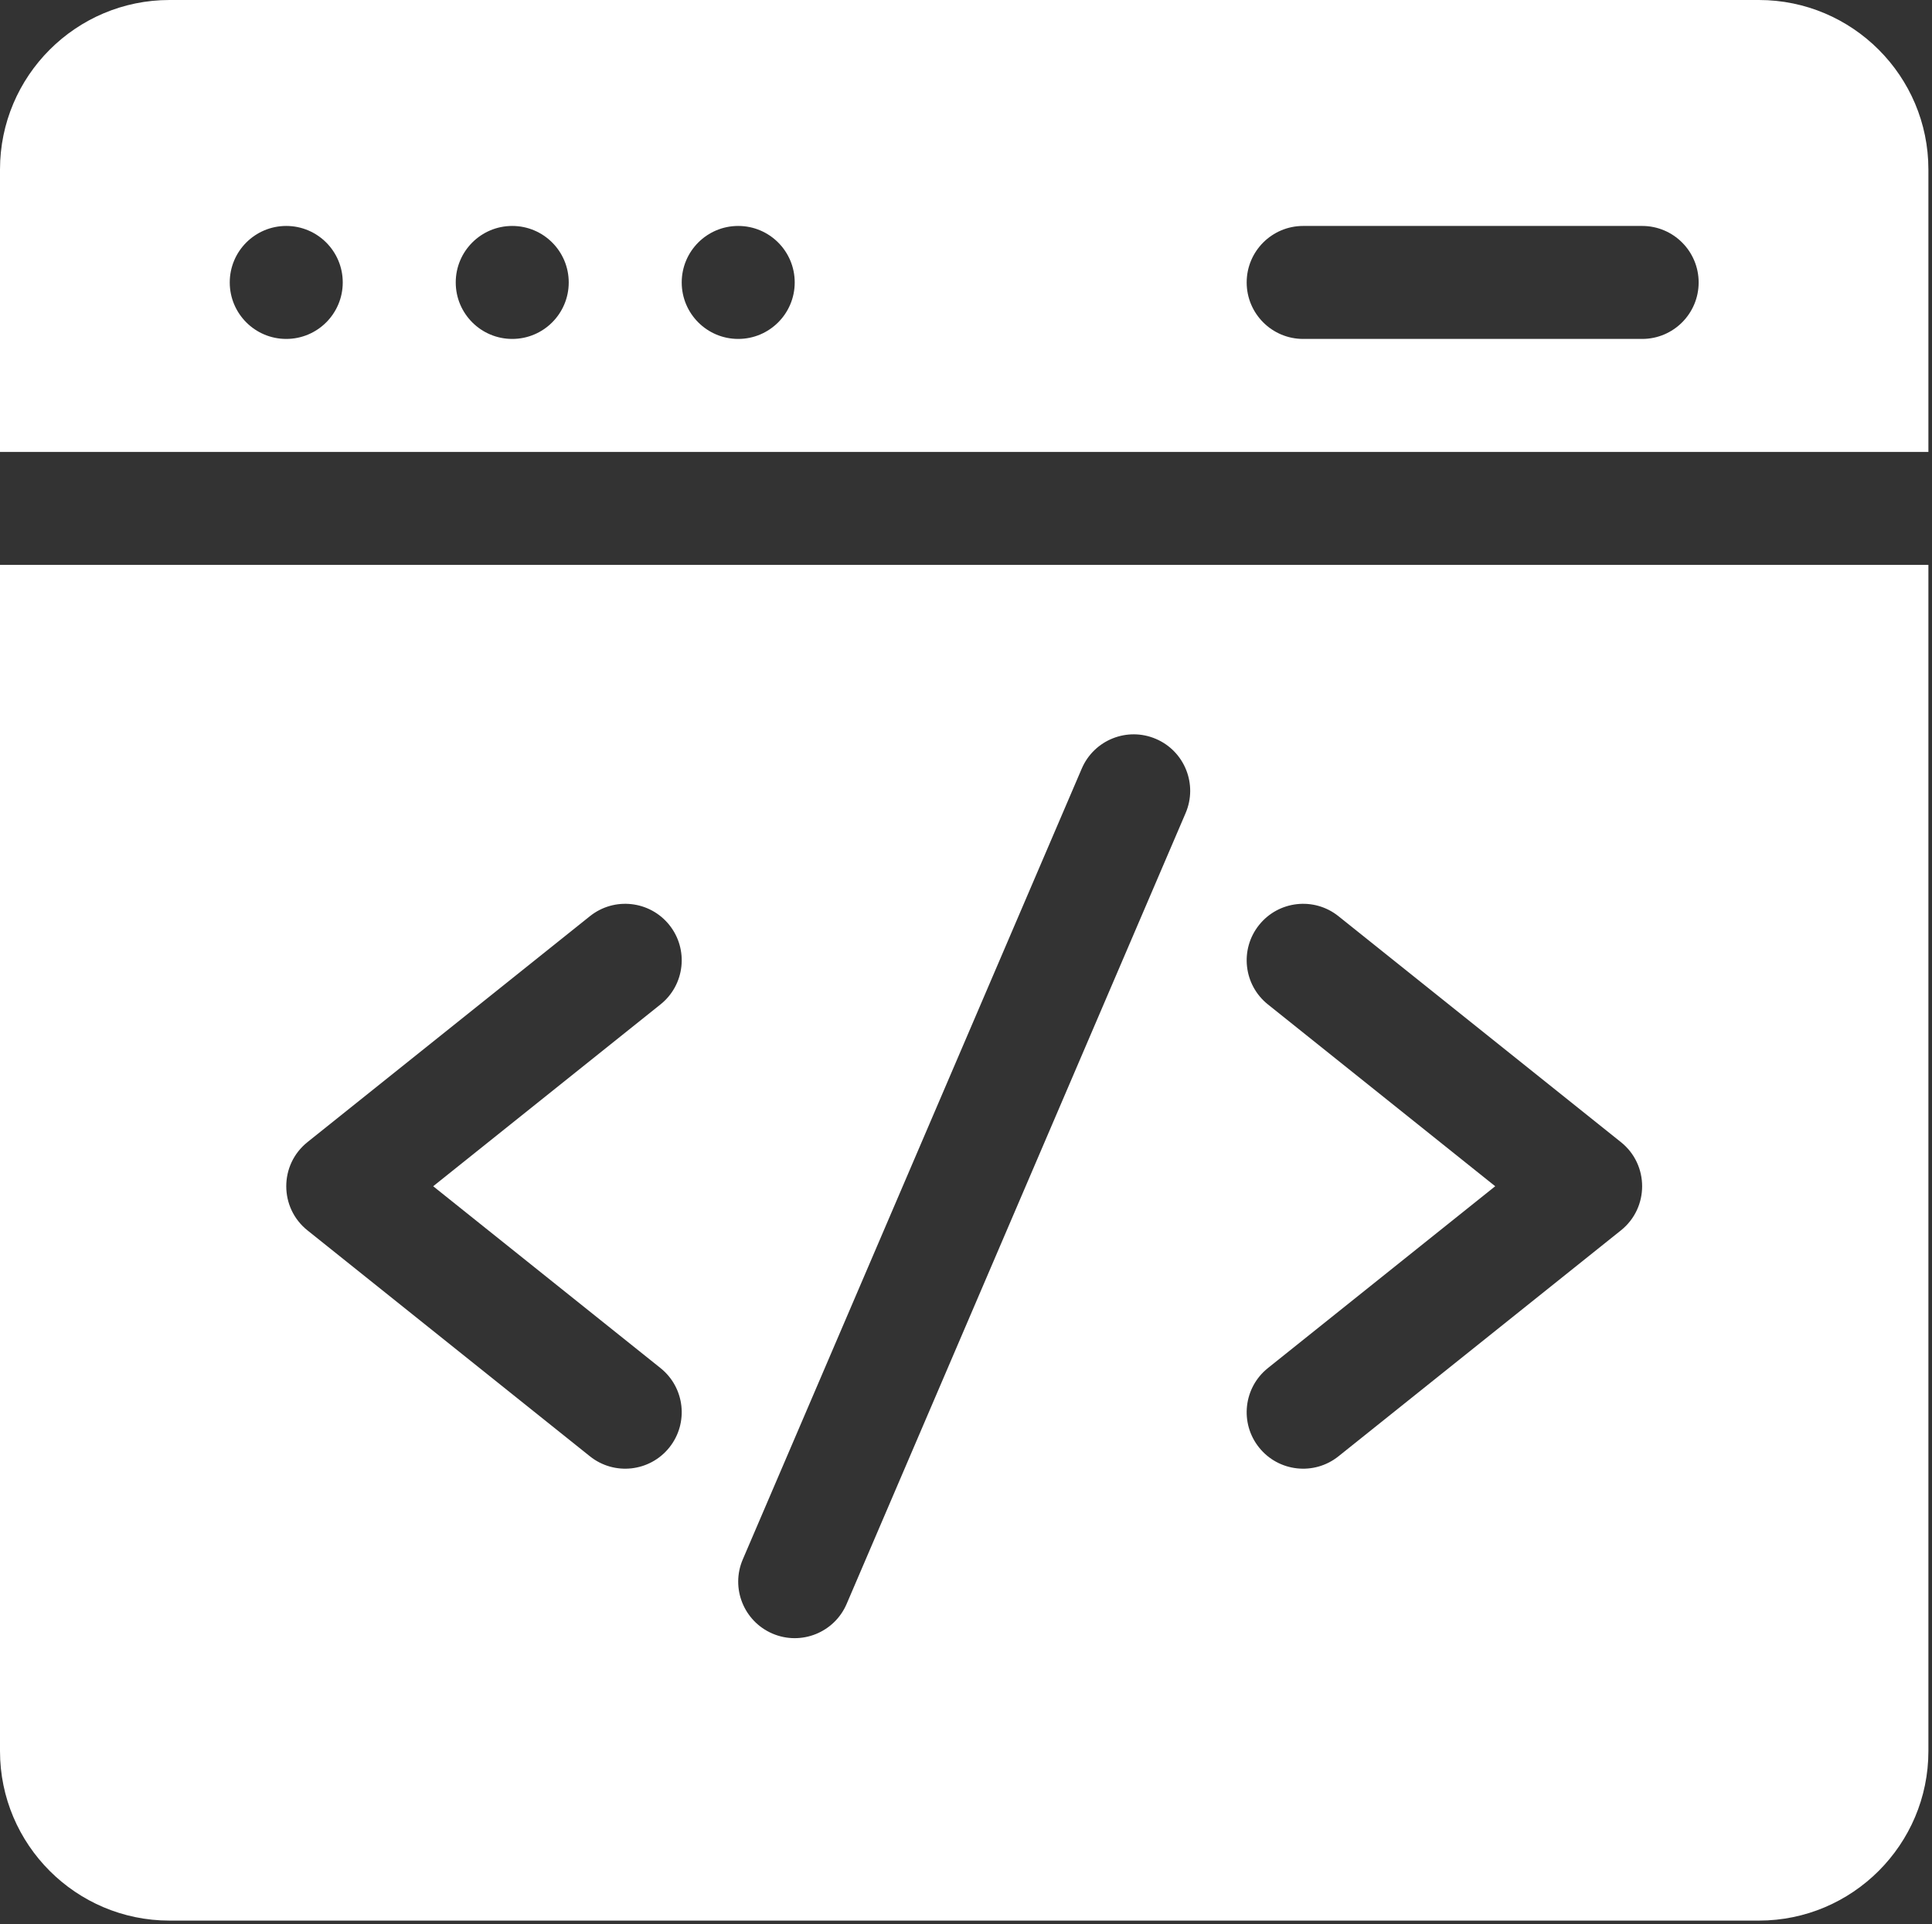 <?xml version="1.0" encoding="UTF-8" standalone="no"?>
<svg
   xmlns:dc="http://purl.org/dc/elements/1.1/"
   xmlns:cc="http://creativecommons.org/ns#"
   xmlns:rdf="http://www.w3.org/1999/02/22-rdf-syntax-ns#"
   xmlns:svg="http://www.w3.org/2000/svg"
   xmlns="http://www.w3.org/2000/svg"
   xmlns:sodipodi="http://sodipodi.sourceforge.net/DTD/sodipodi-0.dtd"
   xmlns:inkscape="http://www.inkscape.org/namespaces/inkscape"
   inkscape:version="1.0 (4035a4fb49, 2020-05-01)"
   sodipodi:docname="develop.svg"
   version="1.1"
   width="70.275"
   viewBox="0 0 70.275 70"
   height="70"
   enable-background="new 0 0 512 512"
   id="Capa_1">
  <rect x="0" y="0" width="70.275" height="70" fill="#333333" stroke="none"/>
  <defs
     id="defs9" />
  <sodipodi:namedview
     inkscape:current-layer="Capa_1"
     inkscape:window-maximized="1"
     inkscape:window-y="-8"
     inkscape:window-x="-8"
     inkscape:cy="255"
     inkscape:cx="256"
     inkscape:zoom="1.2689249"
     showgrid="false"
     id="namedview7"
     inkscape:window-height="1028"
     inkscape:window-width="1920"
     inkscape:pageshadow="2"
     inkscape:pageopacity="0"
     guidetolerance="10"
     gridtolerance="10"
     objecttolerance="10"
     borderopacity="1"
     bordercolor="#666666"
     pagecolor="#ffffff" />
  <g
     style="fill:#ffffff;stroke-width:7.286"
     transform="matrix(0.137,0,0,0.137,0,-0.137)"
     id="g838">
    <path
       style="fill:#ffffff;stroke-width:7.286"
       d="M 512,121 V 46 C 512,21.187 491.813,1 467,1 H 45 C 20.187,1 0,21.187 0,46 v 75 z M 346,61 h 90 c 8.284,0 15,6.716 15,15 0,8.284 -6.716,15 -15,15 h -90 c -8.284,0 -15,-6.716 -15,-15 0,-8.284 6.716,-15 15,-15 z m -150,0 c 8.284,0 15,6.716 15,15 0,8.284 -6.716,15 -15,15 -8.284,0 -15,-6.716 -15,-15 0,-8.284 6.716,-15 15,-15 z m -60,0 c 8.284,0 15,6.716 15,15 0,8.284 -6.716,15 -15,15 -8.284,0 -15,-6.716 -15,-15 0,-8.284 6.716,-15 15,-15 z m -60,0 c 8.284,0 15,6.716 15,15 0,8.284 -6.716,15 -15,15 -8.284,0 -15,-6.716 -15,-15 0,-8.284 6.716,-15 15,-15 z"
       id="path2" />
    <path
       style="fill:#ffffff;stroke-width:7.286"
       d="m 0,151 v 315 c 0,24.813 20.187,45 45,45 h 422 c 24.813,0 45,-20.187 45,-45 V 151 Z m 175.37,213.287 c 6.47,5.175 7.518,14.614 2.343,21.083 -5.174,6.468 -14.615,7.518 -21.083,2.342 l -75,-60 c -7.499,-5.997 -7.504,-17.424 0,-23.426 l 75,-60 c 6.466,-5.175 15.907,-4.127 21.083,2.342 5.175,6.469 4.127,15.909 -2.343,21.083 L 115.012,316 Z m 139.417,-147.378 -90,210 c -3.263,7.613 -12.079,11.143 -19.696,7.878 -7.614,-3.263 -11.142,-12.082 -7.878,-19.696 l 90,-210 c 3.264,-7.614 12.082,-11.141 19.696,-7.878 7.614,3.263 11.142,12.081 7.878,19.696 z m 115.583,110.804 -75,60 c -6.458,5.168 -15.9,4.136 -21.083,-2.342 -5.175,-6.469 -4.127,-15.909 2.343,-21.083 L 396.988,316 336.63,267.713 c -6.47,-5.175 -7.518,-14.614 -2.343,-21.083 5.174,-6.469 14.614,-7.518 21.083,-2.342 l 75,60 c 7.499,5.997 7.504,17.423 0,23.425 z"
       id="path4" />
  </g>
</svg>
